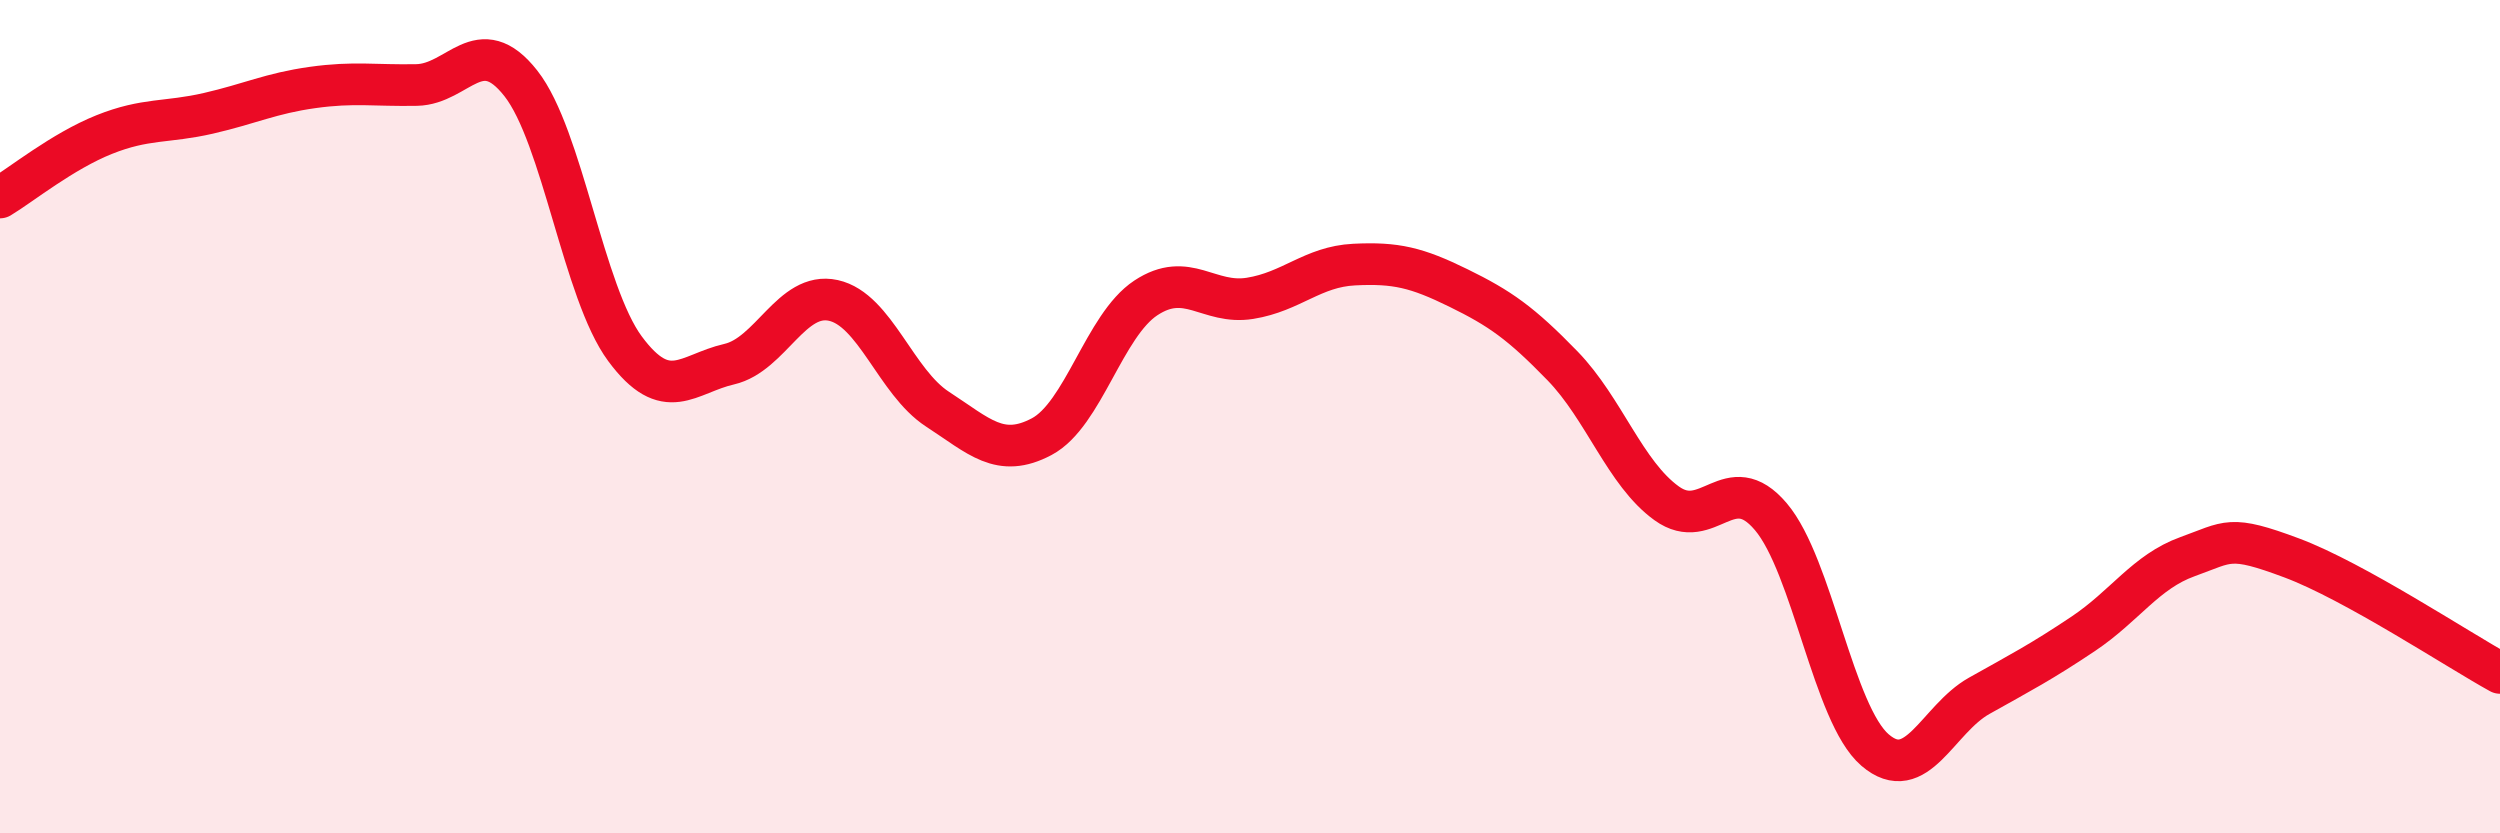 
    <svg width="60" height="20" viewBox="0 0 60 20" xmlns="http://www.w3.org/2000/svg">
      <path
        d="M 0,4.74 C 0.5,4.44 1.5,3.63 2.5,3.23 C 3.5,2.83 4,2.95 5,2.72 C 6,2.49 6.5,2.24 7.5,2.1 C 8.5,1.96 9,2.06 10,2.04 C 11,2.02 11.5,0.73 12.5,2 C 13.5,3.27 14,7.02 15,8.37 C 16,9.72 16.5,8.97 17.5,8.74 C 18.5,8.51 19,6.99 20,7.21 C 21,7.43 21.5,9.17 22.5,9.82 C 23.5,10.47 24,11.01 25,10.48 C 26,9.95 26.5,7.81 27.5,7.15 C 28.5,6.49 29,7.32 30,7.16 C 31,7 31.5,6.4 32.5,6.35 C 33.5,6.3 34,6.42 35,6.91 C 36,7.4 36.5,7.75 37.5,8.78 C 38.5,9.81 39,11.36 40,12.08 C 41,12.8 41.5,11.22 42.5,12.4 C 43.5,13.58 44,17.14 45,18 C 46,18.86 46.5,17.26 47.5,16.7 C 48.5,16.14 49,15.88 50,15.21 C 51,14.54 51.5,13.72 52.5,13.36 C 53.5,13 53.5,12.83 55,13.39 C 56.5,13.95 59,15.6 60,16.15L60 20L0 20Z"
        fill="#EB0A25"
        opacity="0.1"
        stroke-linecap="round"
        stroke-linejoin="round"
      />
      <path
        d="M 0,4.74 C 0.5,4.44 1.5,3.63 2.5,3.23 C 3.5,2.83 4,2.95 5,2.72 C 6,2.49 6.5,2.24 7.5,2.1 C 8.5,1.96 9,2.06 10,2.04 C 11,2.02 11.5,0.73 12.5,2 C 13.5,3.27 14,7.02 15,8.37 C 16,9.72 16.5,8.97 17.5,8.74 C 18.5,8.51 19,6.99 20,7.21 C 21,7.43 21.5,9.17 22.5,9.82 C 23.5,10.47 24,11.01 25,10.48 C 26,9.95 26.5,7.81 27.5,7.15 C 28.5,6.49 29,7.32 30,7.16 C 31,7 31.5,6.4 32.5,6.35 C 33.5,6.3 34,6.42 35,6.91 C 36,7.4 36.5,7.75 37.5,8.78 C 38.5,9.81 39,11.36 40,12.08 C 41,12.8 41.5,11.22 42.5,12.4 C 43.5,13.58 44,17.14 45,18 C 46,18.86 46.5,17.26 47.5,16.7 C 48.5,16.14 49,15.88 50,15.21 C 51,14.54 51.5,13.72 52.5,13.36 C 53.5,13 53.5,12.83 55,13.39 C 56.5,13.95 59,15.6 60,16.15"
        stroke="#EB0A25"
        stroke-width="1"
        fill="none"
        stroke-linecap="round"
        stroke-linejoin="round"
      />
    </svg>
  